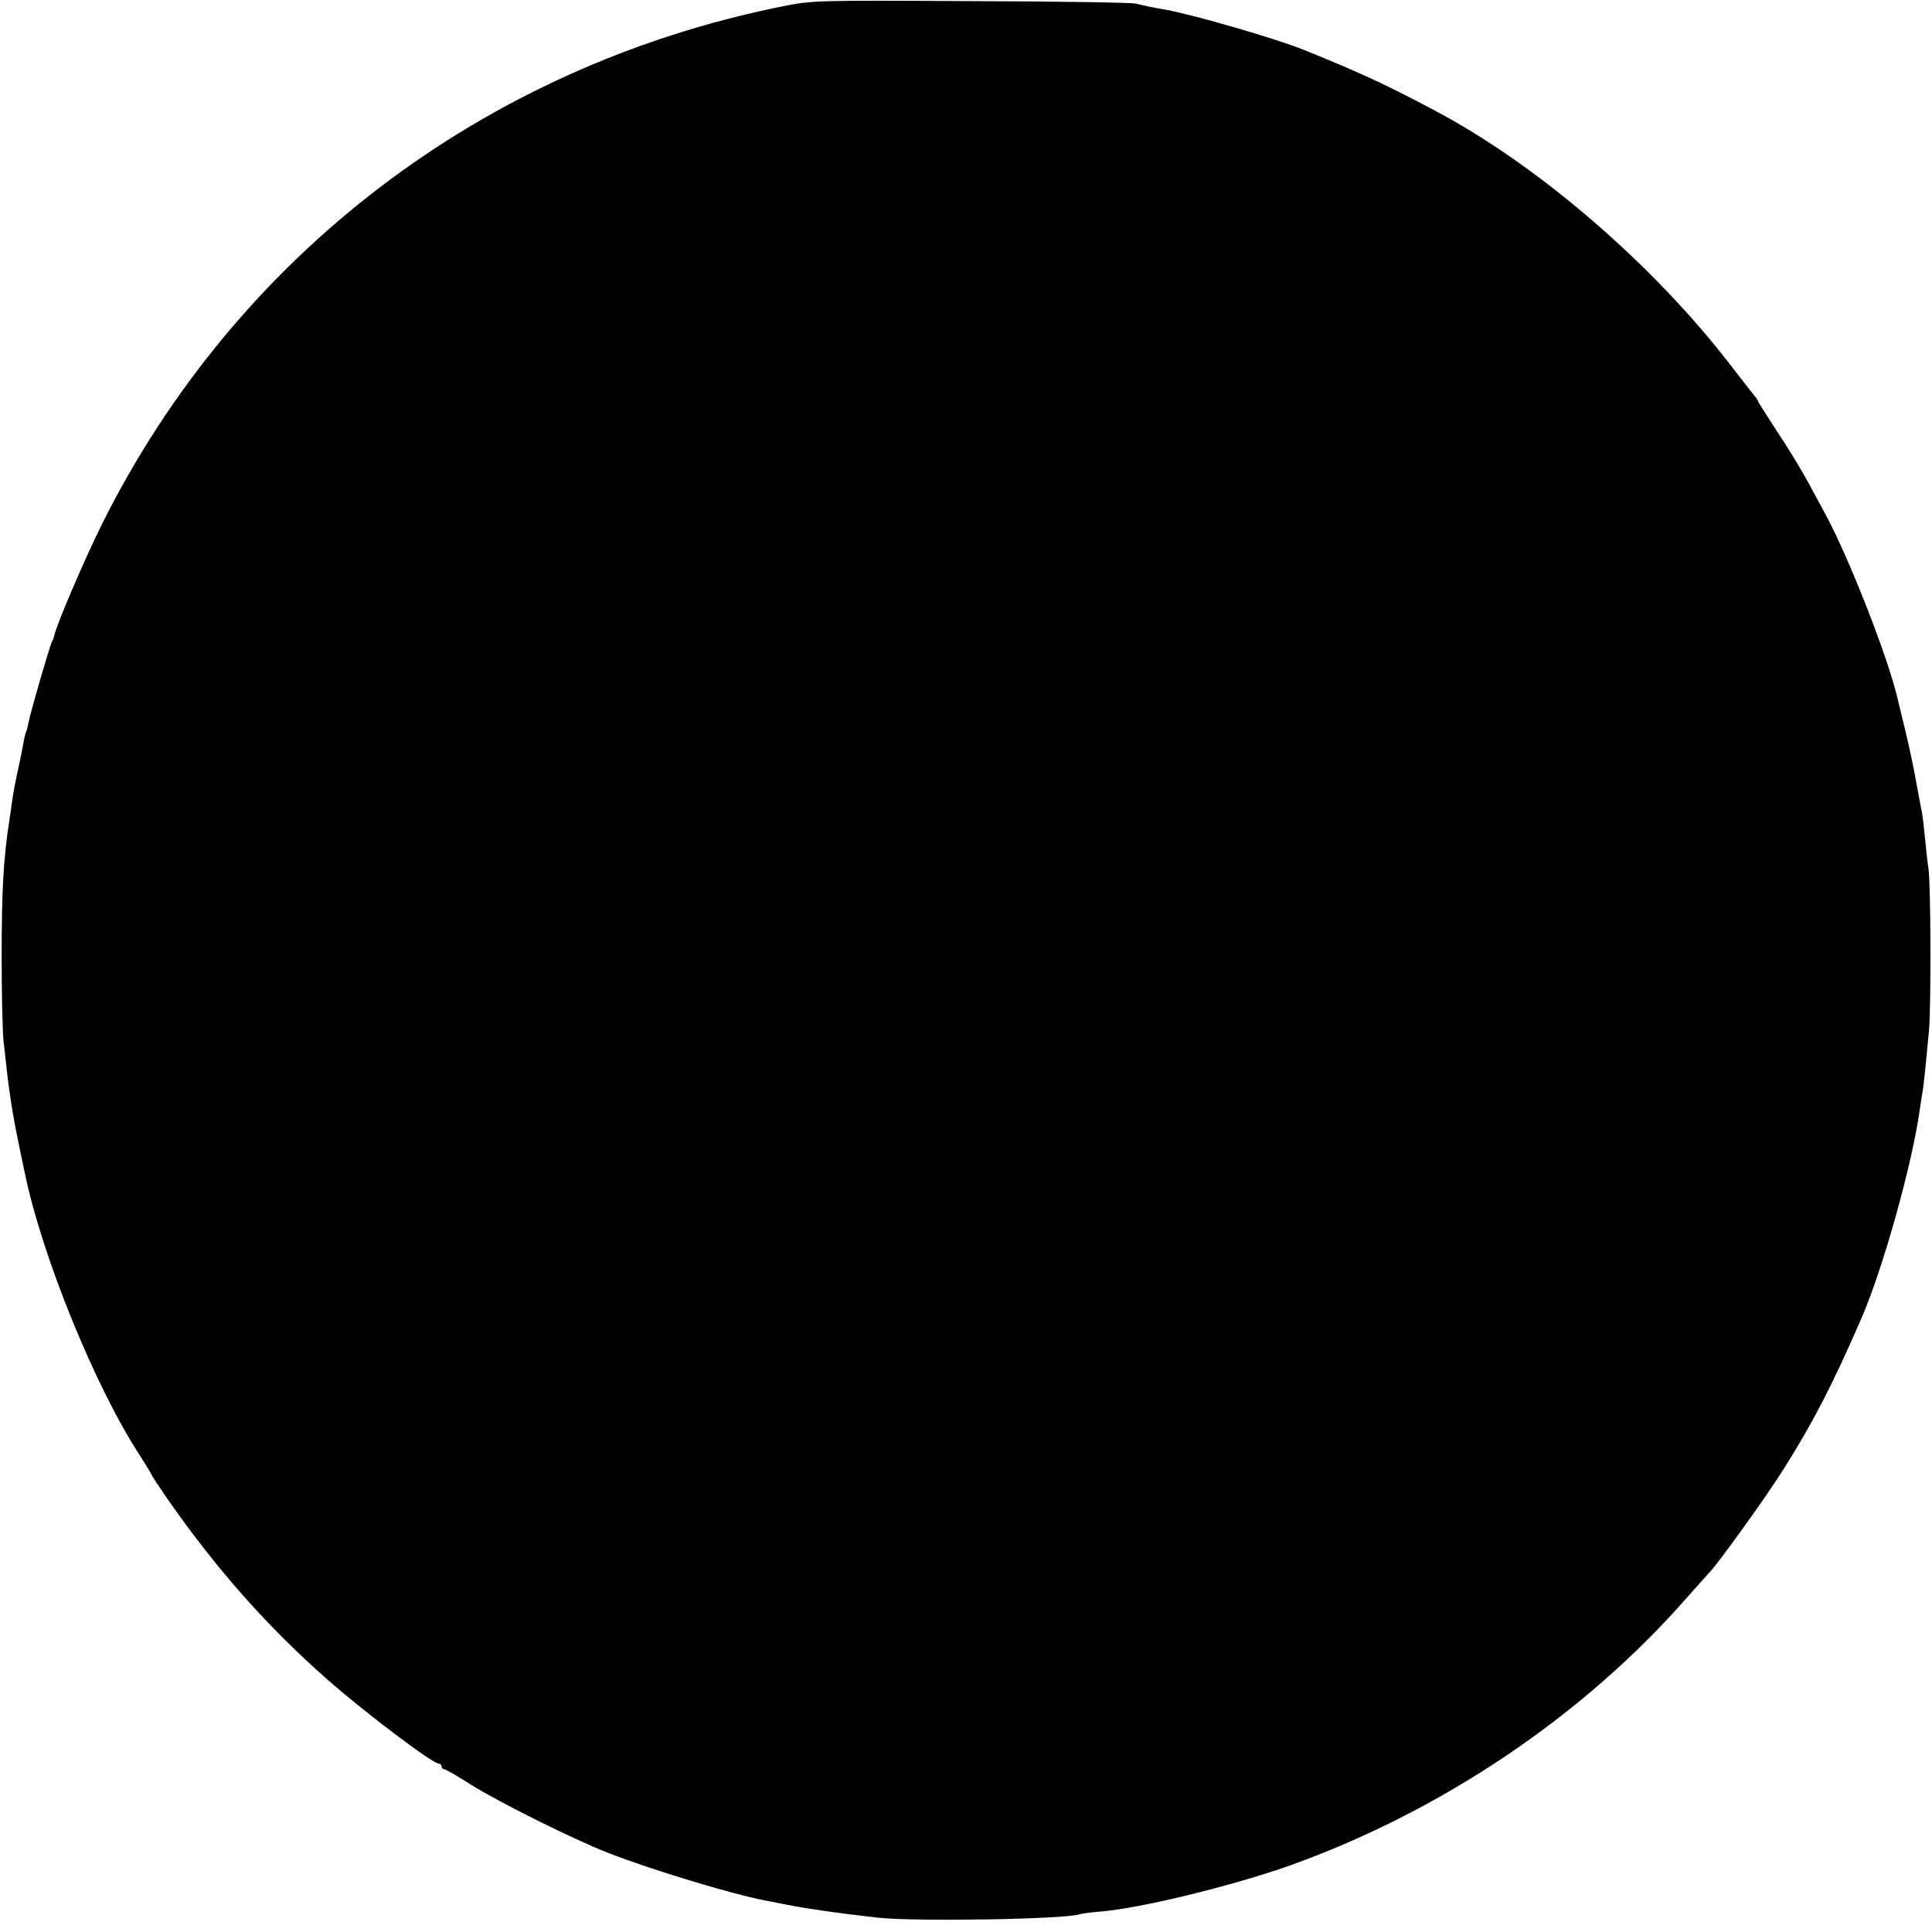<?xml version="1.0" standalone="no"?>
<!DOCTYPE svg PUBLIC "-//W3C//DTD SVG 20010904//EN"
 "http://www.w3.org/TR/2001/REC-SVG-20010904/DTD/svg10.dtd">
<svg version="1.0" xmlns="http://www.w3.org/2000/svg"
 width="700pt" height="700pt" viewBox="0 0 700 700"
 preserveAspectRatio="xMidYMid meet">
<g transform="translate(0,700) scale(0.1,-0.1)"
fill="#000000" stroke="none">
<path d="M2830 6976 c-1080 -219 -1975 -901 -2461 -1876 -65 -131 -167 -370
-173 -405 -1 -5 -4 -14 -8 -20 -7 -13 -77 -253 -84 -290 -3 -16 -7 -32 -9 -35
-2 -4 -7 -22 -10 -41 -3 -19 -12 -63 -20 -99 -8 -36 -17 -83 -20 -105 -3 -22
-7 -53 -10 -70 -23 -150 -29 -258 -29 -505 0 -129 3 -266 7 -305 5 -38 10 -90
13 -115 3 -25 7 -58 10 -75 2 -16 7 -46 10 -65 5 -31 21 -114 45 -225 62 -298
253 -768 413 -1014 25 -39 46 -74 46 -76 0 -2 28 -44 61 -92 175 -250 359
-458 575 -648 135 -119 381 -305 404 -305 5 0 10 -4 10 -10 0 -5 4 -10 9 -10
5 0 49 -25 97 -56 104 -65 371 -198 499 -248 160 -62 444 -148 568 -172 12 -2
33 -6 47 -9 85 -18 209 -36 360 -53 135 -15 675 -6 731 12 8 3 42 7 75 10 147
12 470 91 679 164 553 196 1073 545 1450 977 39 44 73 82 76 85 22 18 208 276
270 375 111 176 178 307 284 550 78 181 183 557 210 750 3 23 8 52 10 65 3 14
7 50 10 80 3 30 9 96 14 145 8 89 7 532 -2 590 -3 17 -8 64 -12 105 -4 41 -9
84 -11 95 -3 11 -11 58 -20 105 -8 47 -26 132 -40 190 -14 58 -27 112 -29 120
-34 147 -174 504 -257 659 -17 31 -48 90 -71 131 -22 41 -71 121 -109 178 -37
57 -68 105 -68 108 0 2 -6 12 -14 21 -8 10 -50 63 -92 118 -275 355 -675 701
-1035 898 -189 102 -289 149 -504 236 -105 42 -398 127 -502 146 -43 7 -75 14
-108 22 -16 4 -286 8 -600 9 -562 3 -572 3 -685 -20z"/>
</g>
</svg>
